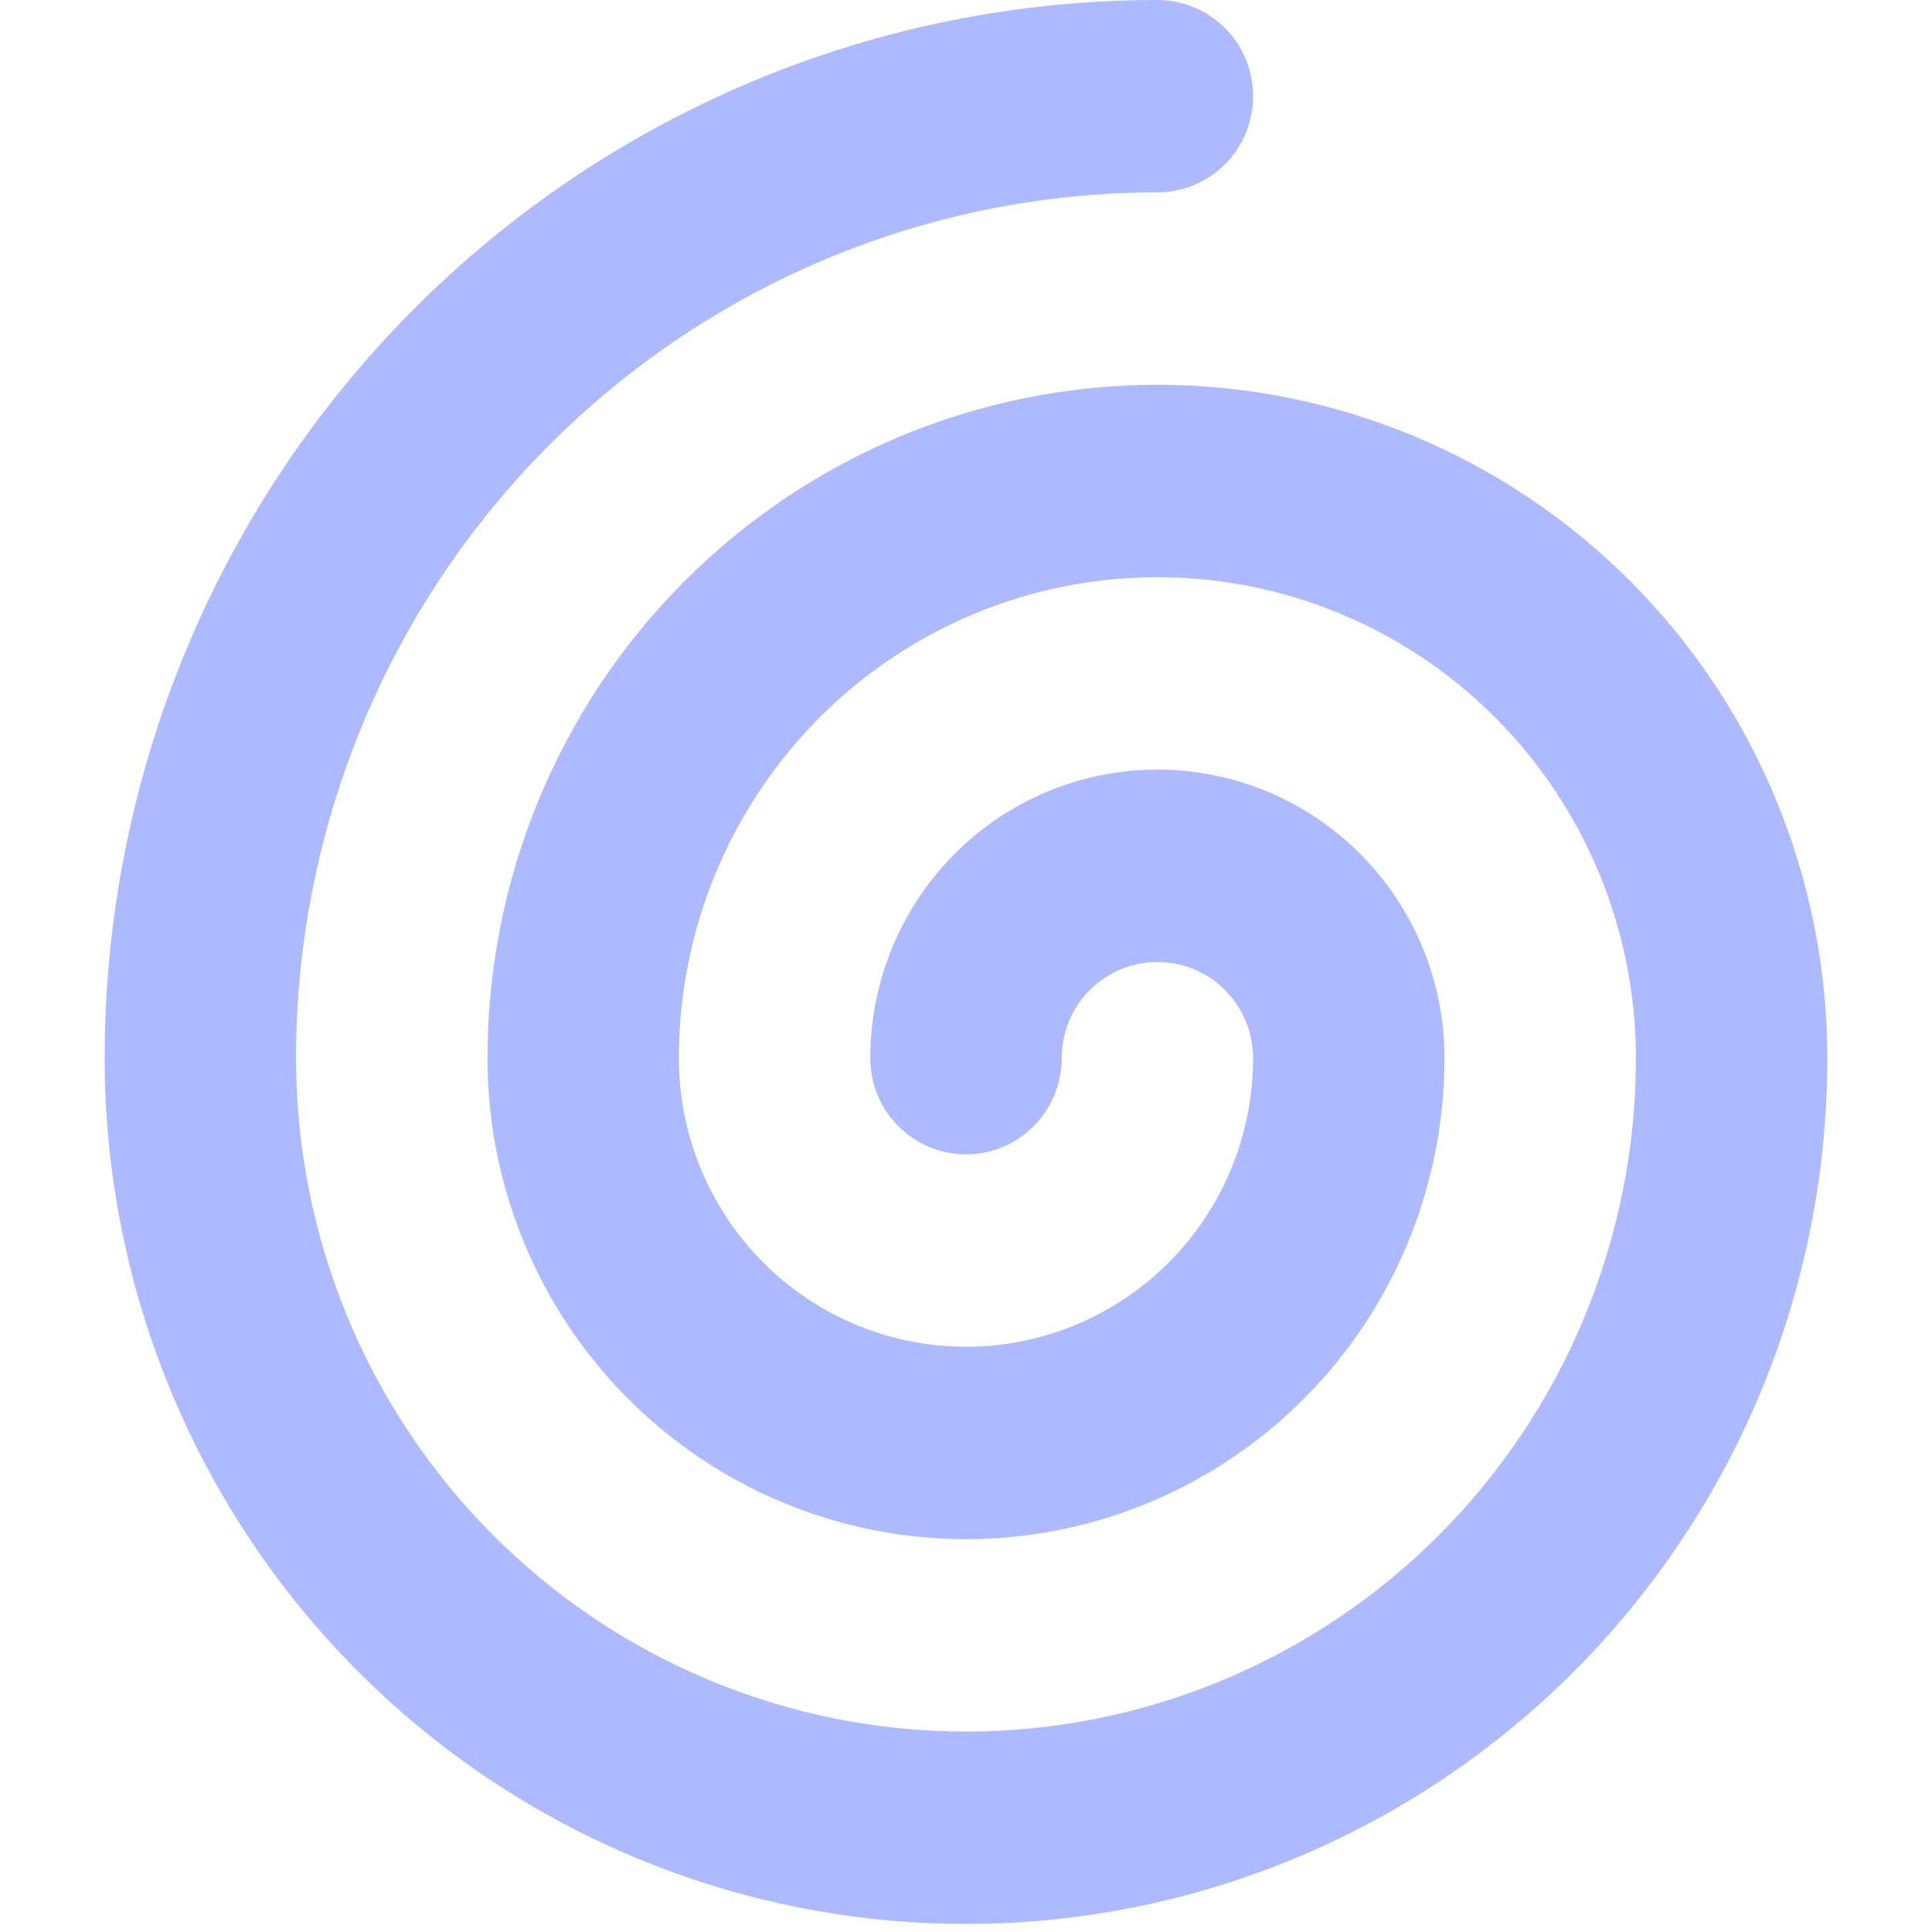 <svg width="240" height="240" viewBox="0 0 240 240" fill="none" xmlns="http://www.w3.org/2000/svg">
<rect x="0" y="0" width="240" height="240" fill="#333333" stroke="none"/>
<g clip-path="url(#clip0_4183_3266)">
<rect width="240" height="240" fill="white"/>
<path d="M227 131.45C227 109.265 218.232 87.988 202.625 72.3C187.018 56.613 165.85 47.8 143.778 47.8C121.706 47.8 100.538 56.613 84.931 72.3C69.324 87.988 60.556 109.265 60.556 131.45C60.556 147.297 66.818 162.494 77.966 173.7C89.114 184.905 104.234 191.2 120 191.2C135.766 191.2 150.886 184.905 162.034 173.7C173.182 162.494 179.444 147.297 179.444 131.45C179.444 121.942 175.687 112.823 168.998 106.1C162.309 99.377 153.237 95.6 143.778 95.6C134.318 95.6 125.246 99.377 118.558 106.1C111.869 112.823 108.111 121.942 108.111 131.45C108.111 134.619 109.364 137.659 111.593 139.9C113.823 142.141 116.847 143.4 120 143.4C123.153 143.4 126.177 142.141 128.407 139.9C130.636 137.659 131.889 134.619 131.889 131.45C131.889 128.281 133.141 125.241 135.371 123C137.601 120.759 140.625 119.5 143.778 119.5C146.931 119.5 149.955 120.759 152.184 123C154.414 125.241 155.667 128.281 155.667 131.45C155.667 140.958 151.909 150.077 145.22 156.8C138.531 163.523 129.459 167.3 120 167.3C110.541 167.3 101.469 163.523 94.78 156.8C88.091 150.077 84.333 140.958 84.333 131.45C84.333 115.603 90.596 100.406 101.744 89.2C112.892 77.995 128.012 71.7 143.778 71.7C159.543 71.7 174.663 77.995 185.811 89.2C196.959 100.406 203.222 115.603 203.222 131.45C203.222 153.635 194.454 174.912 178.847 190.6C163.24 206.287 142.072 215.1 120 215.1C97.928 215.1 76.76 206.287 61.153 190.599C45.546 174.912 36.778 153.635 36.778 131.45C36.778 102.926 48.051 75.57 68.117 55.401C88.184 35.231 115.4 23.9 143.778 23.9C146.931 23.9 149.955 22.641 152.184 20.4C154.414 18.159 155.667 15.119 155.667 11.95C155.667 8.781 154.414 5.741 152.184 3.5C149.955 1.259 146.931 -3.49993e-06 143.778 -3.63776e-06C109.093 -5.15386e-06 75.829 13.849 51.304 38.501C26.778 63.153 13 96.587 13 131.45C13 159.974 24.273 187.33 44.34 207.499C64.406 227.669 91.622 239 120 239C148.378 239 175.594 227.669 195.66 207.499C215.727 187.33 227 159.974 227 131.45Z" fill="#ADBAFF"/>
</g>
<defs>
<clipPath id="clip0_4183_3266">
<rect width="240" height="240" fill="white"/>
</clipPath>
</defs>
</svg>
